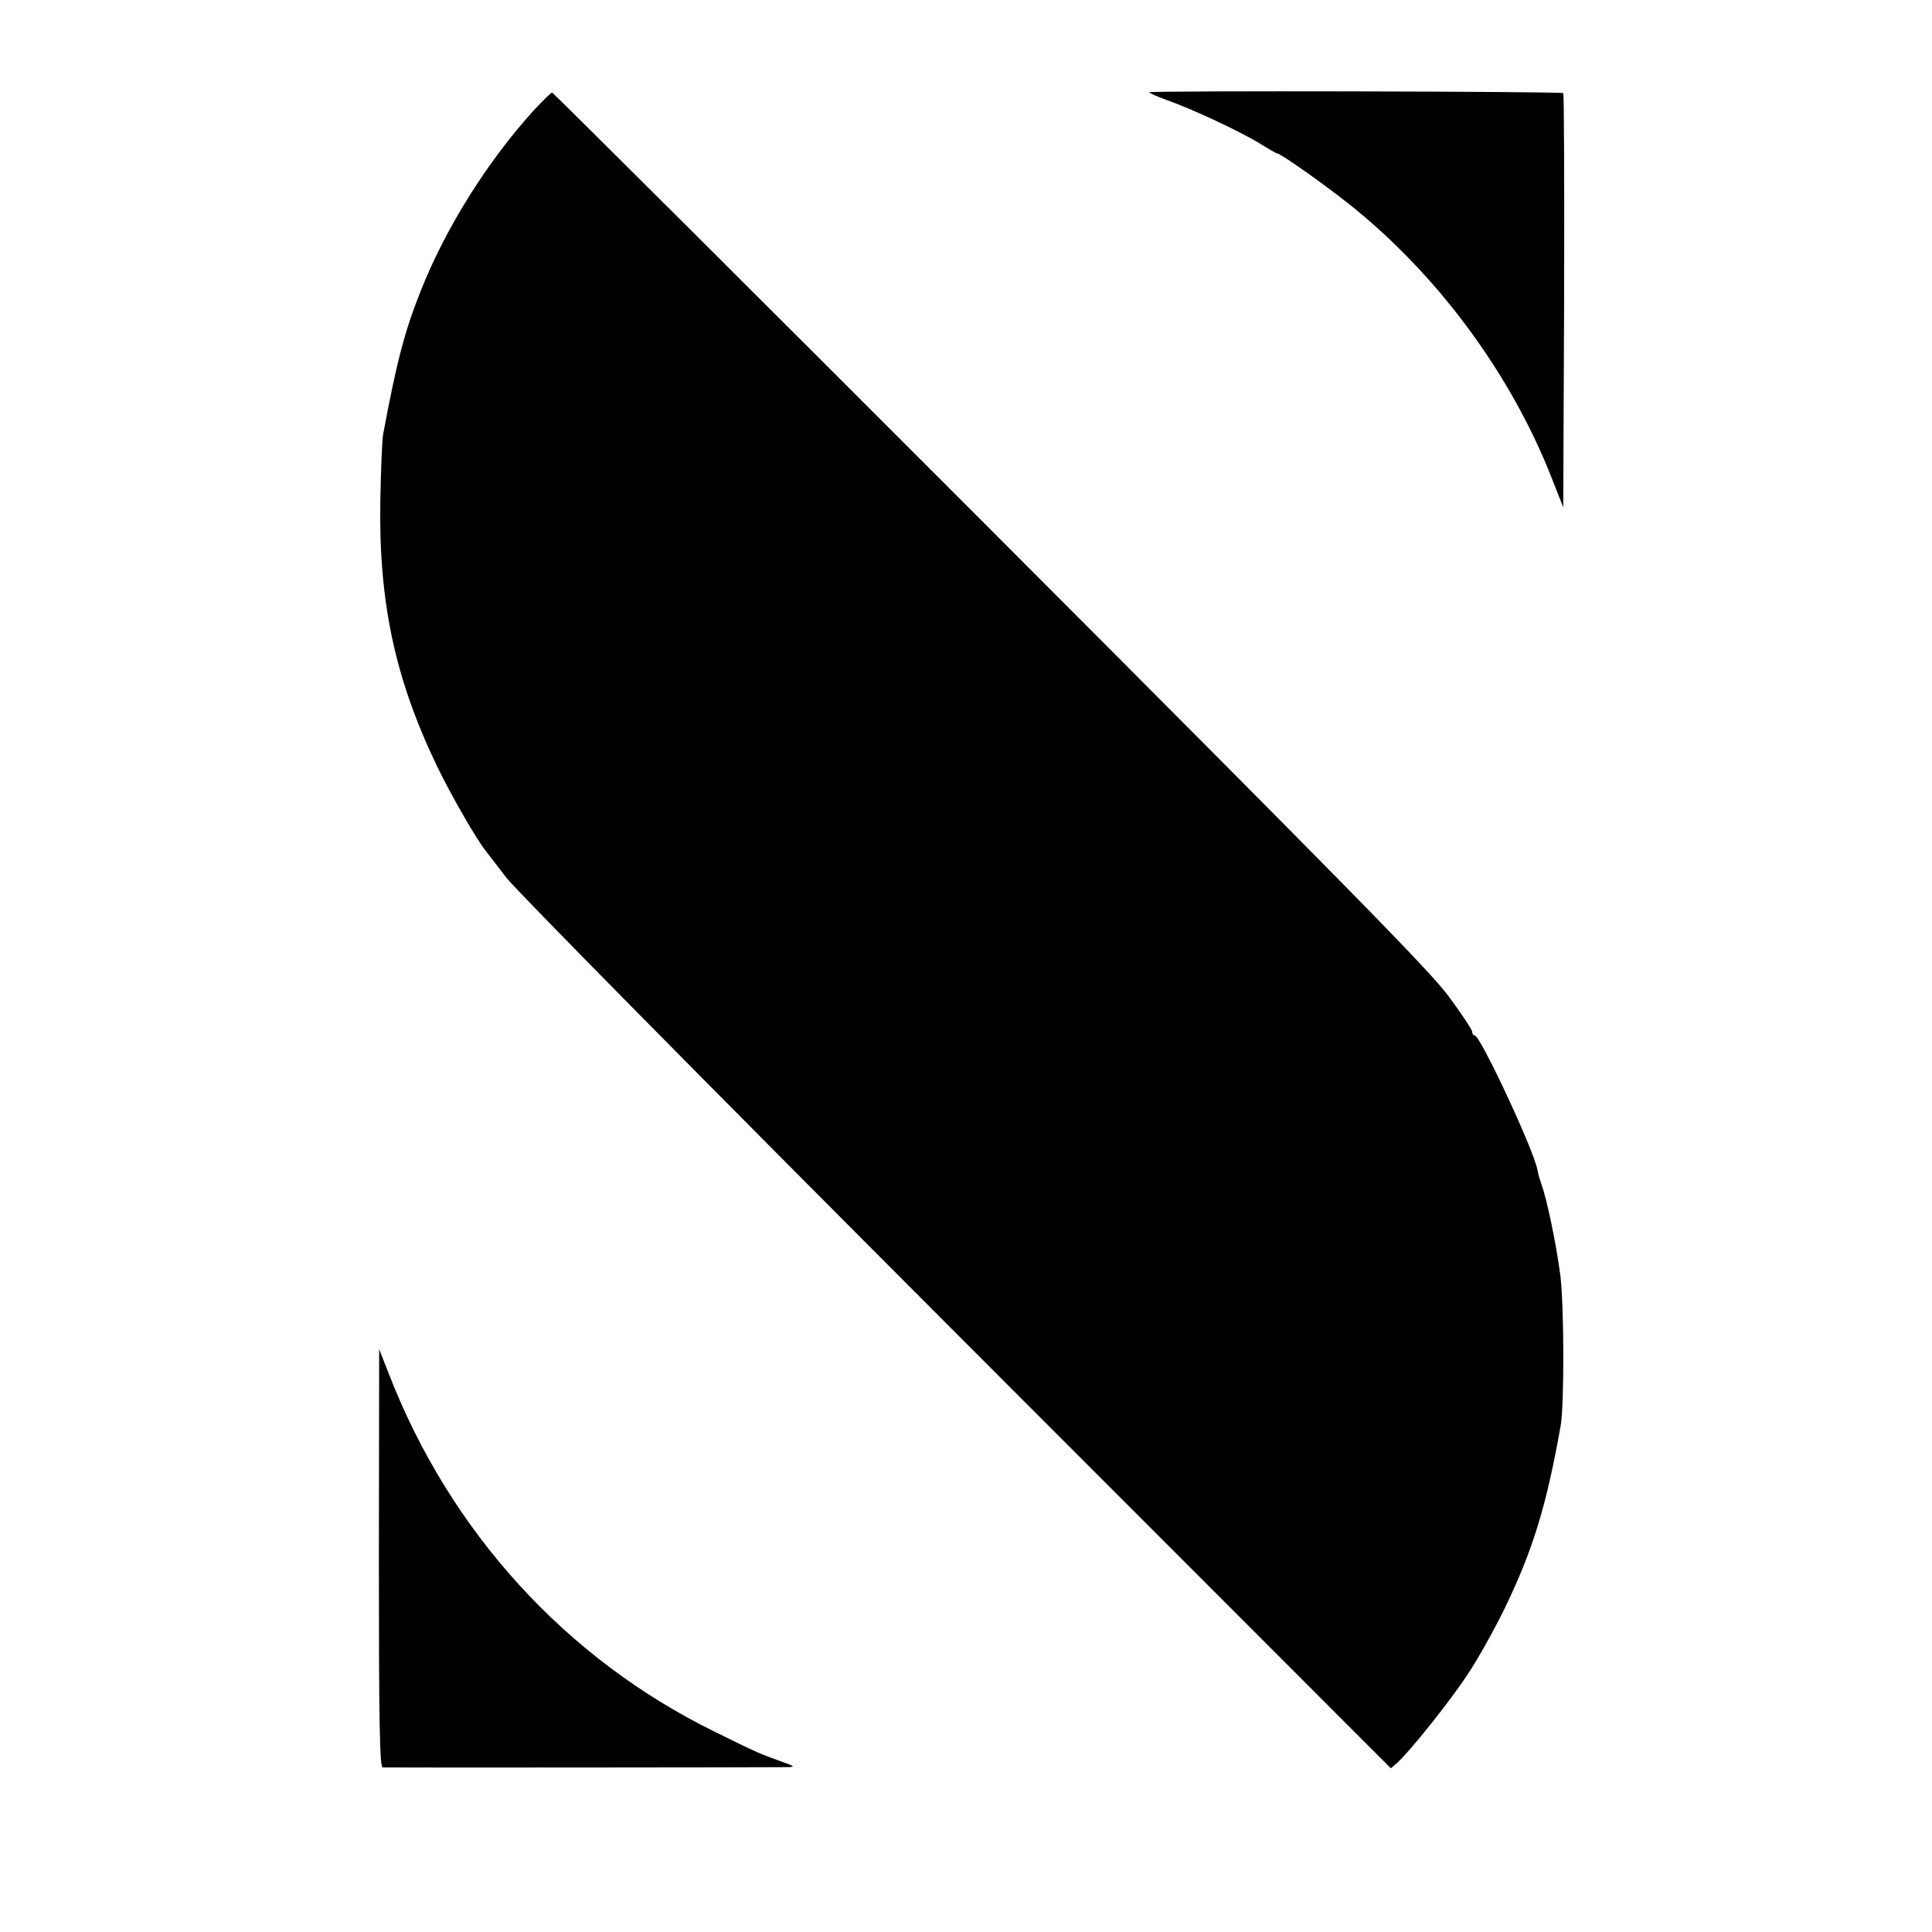 <?xml version="1.0" standalone="no"?>
<!DOCTYPE svg PUBLIC "-//W3C//DTD SVG 20010904//EN"
 "http://www.w3.org/TR/2001/REC-SVG-20010904/DTD/svg10.dtd">
<svg version="1.0" xmlns="http://www.w3.org/2000/svg"
 width="668pt" height="668pt" viewBox="0 0 668 668"
 preserveAspectRatio="xMidYMid meet">
<g transform="translate(0,668) scale(0.1,-0.1)"
fill="#000000" stroke="none">
<path d="M3974 6361 c-2 -2 25 -14 60 -27 87 -30 259 -111 323 -151 29 -18 55
-33 58 -33 12 0 159 -104 250 -176 305 -243 559 -586 701 -949 l39 -99 3 714
c1 392 0 715 -3 718 -6 6 -1425 9 -1431 3z"/>
<path d="M1845 6298 c-160 -177 -303 -404 -390 -623 -56 -140 -84 -248 -130
-495 -4 -19 -8 -123 -10 -230 -6 -350 50 -614 194 -915 48 -100 138 -257 172
-299 5 -6 36 -47 70 -91 36 -46 691 -710 1560 -1580 l1498 -1499 22 19 c44 40
182 212 243 305 35 52 93 156 129 230 97 200 144 354 193 630 13 74 12 416 -1
520 -14 108 -47 266 -65 314 -5 15 -12 37 -14 50 -12 69 -198 466 -217 466 -5
0 -9 6 -9 13 0 7 -37 62 -81 122 -68 91 -337 365 -1588 1618 -828 829 -1509
1507 -1512 1507 -4 0 -32 -28 -64 -62z"/>
<path d="M1310 1293 c0 -572 3 -723 13 -724 19 -1 1368 0 1402 1 26 1 22 3
-25 20 -74 27 -76 27 -230 103 -513 252 -912 689 -1124 1233 l-35 89 -1 -722z"/>
</g>
</svg>
